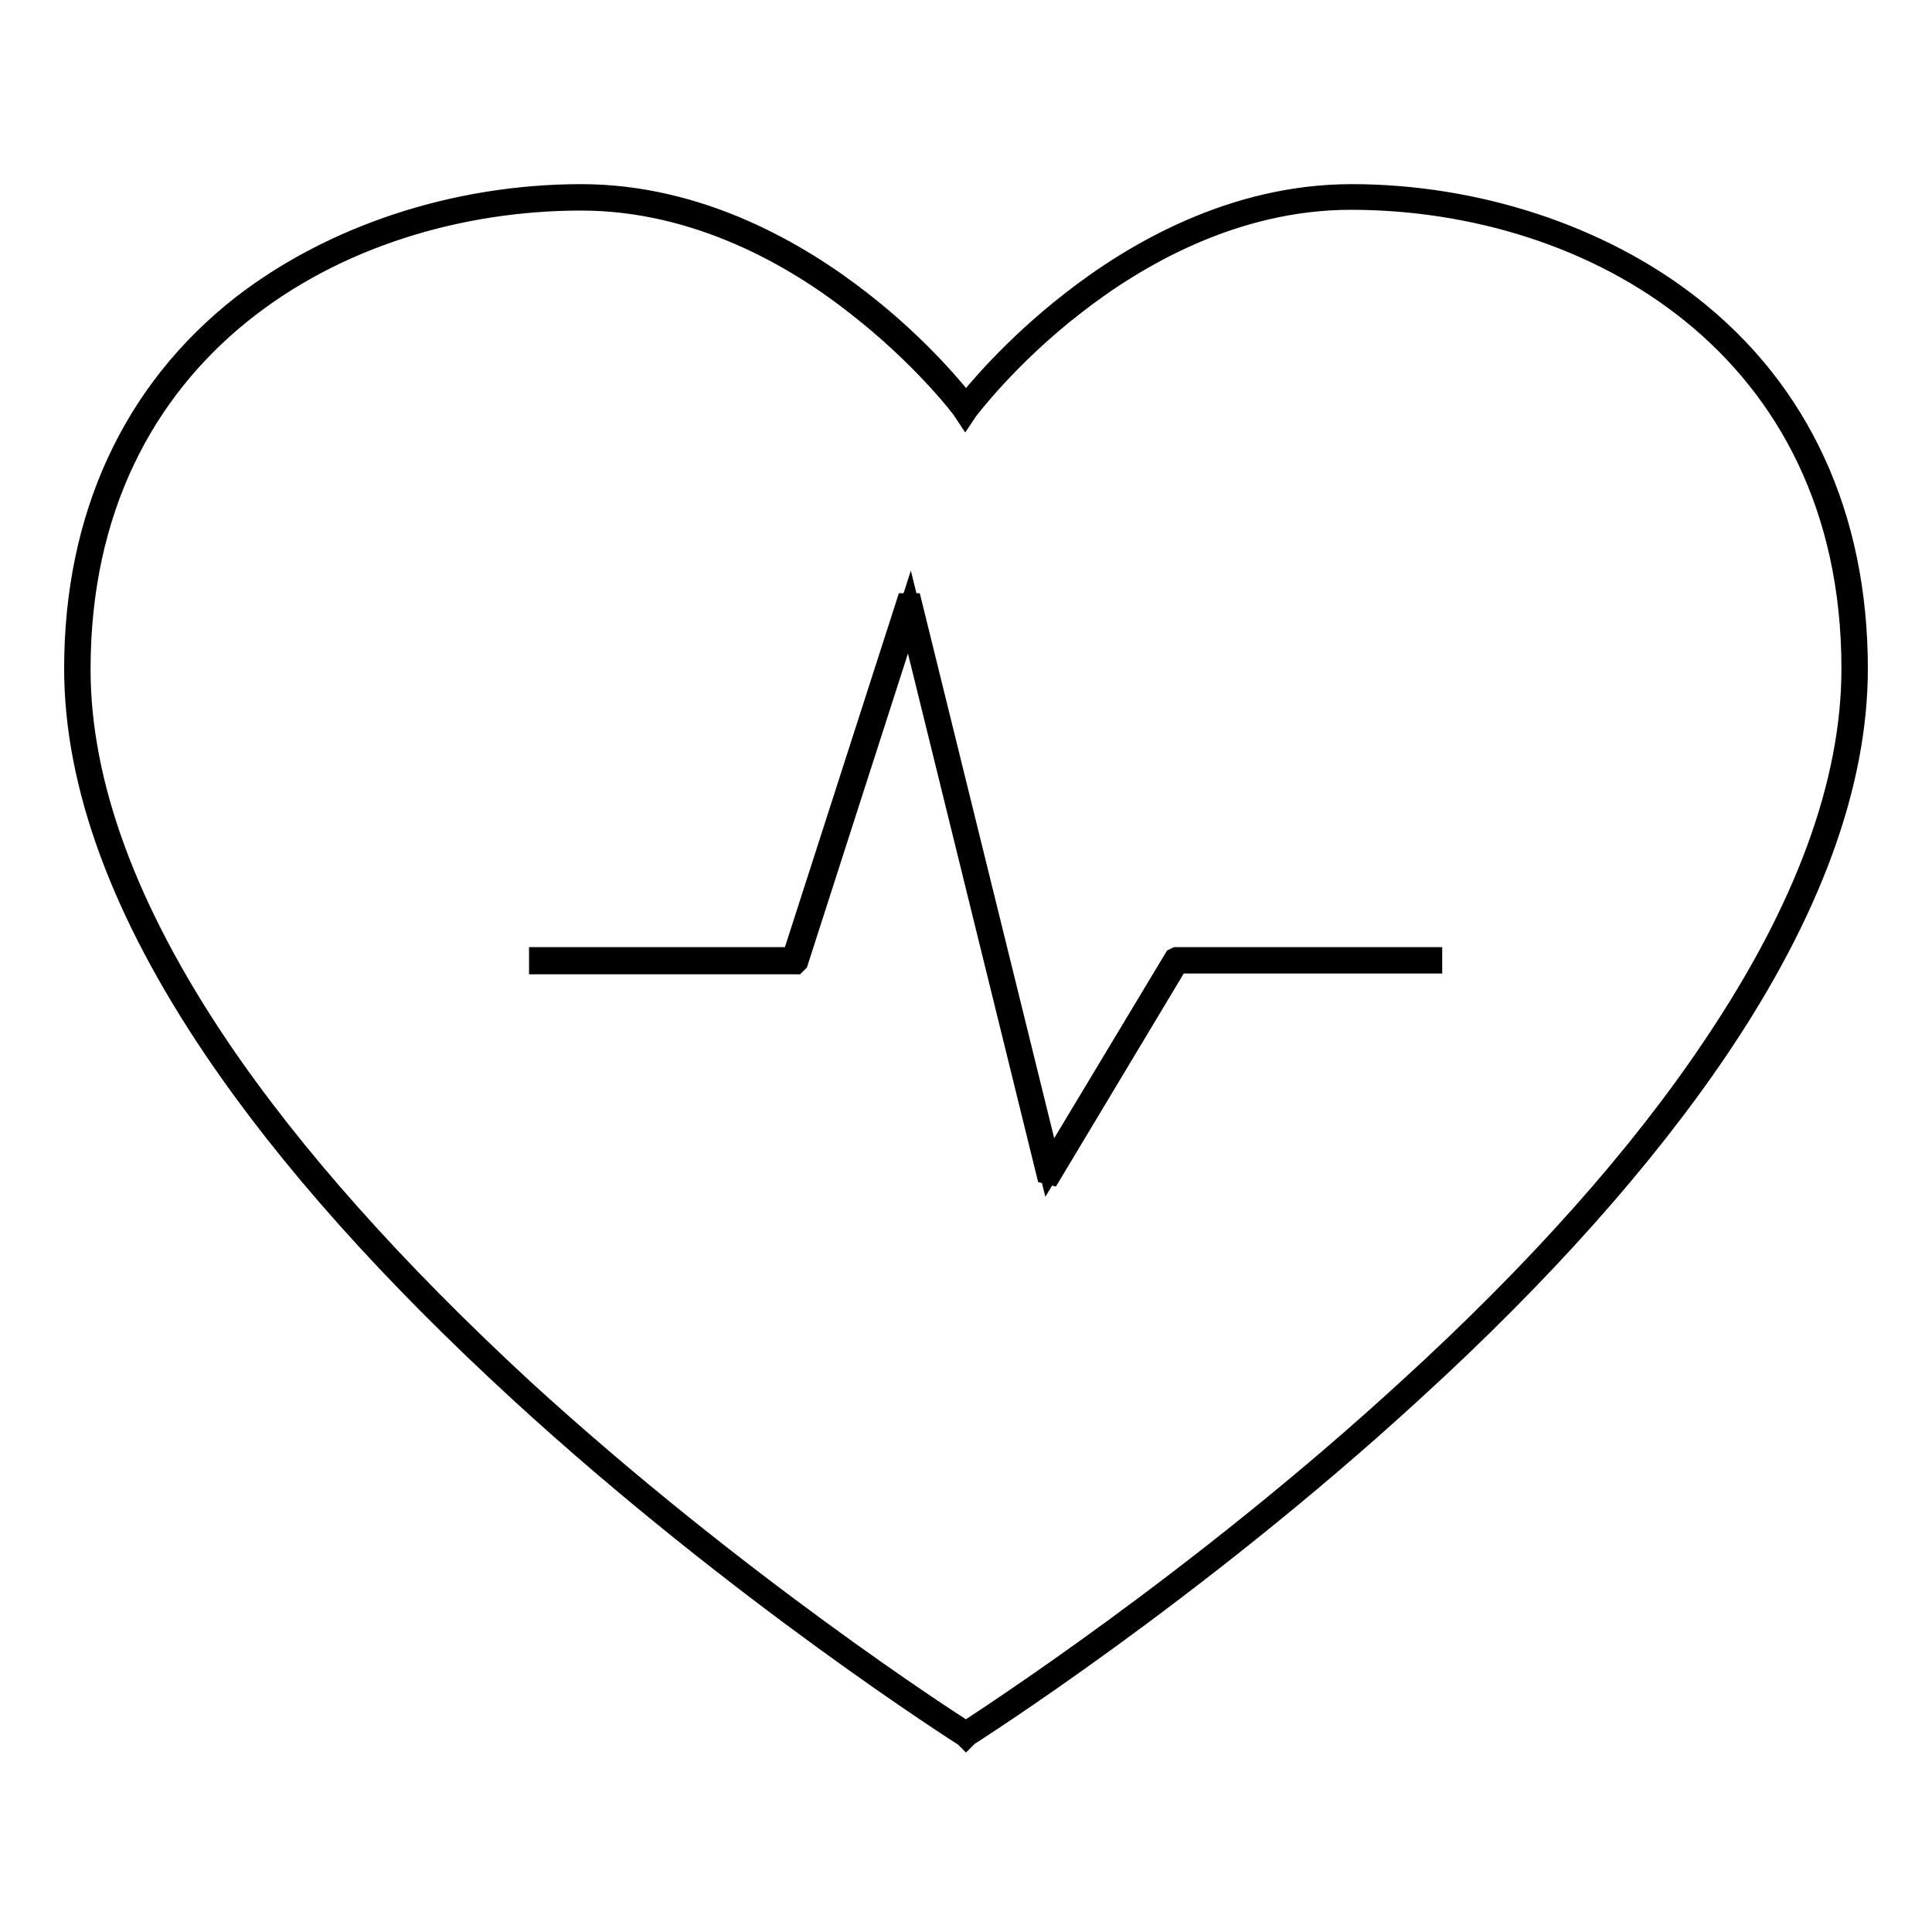 <?xml version="1.0" encoding="utf-8"?>
<!-- Svg Vector Icons : http://www.onlinewebfonts.com/icon -->
<!DOCTYPE svg PUBLIC "-//W3C//DTD SVG 1.1//EN" "http://www.w3.org/Graphics/SVG/1.1/DTD/svg11.dtd">
<svg version="1.1" xmlns="http://www.w3.org/2000/svg" xmlns:xlink="http://www.w3.org/1999/xlink" x="0px" y="0px" viewBox="0 0 256 256" enable-background="new 0 0 256 256" xml:space="preserve">
<g><g><path stroke-width="3" fill-opacity="0" stroke="#000000"  d="M128,230.1l-0.1-0.1c-0.3-0.2-29.8-18.9-58.9-45.6c-17.1-15.7-30.7-30.9-40.5-45.4C16.2,120.8,10,103.9,10,88.6c0-20.1,7.7-36.7,22.1-48C44.1,31.3,60.4,25.9,77,25.9c15.7,0,28.8,7.7,37,14.1c8,6.2,13,12.5,14,13.8c1-1.3,6.1-7.6,14.1-13.8c8.2-6.4,21.3-14.1,37-14.1c16.5,0,32.9,5.4,44.8,14.7c14.5,11.3,22.1,27.9,22.1,48c0,15.3-6.2,32.2-18.4,50.3c-9.8,14.5-23.4,29.8-40.5,45.4c-29.1,26.7-58.6,45.4-58.9,45.6L128,230.1z M77,26.4c-32,0-66.5,19.5-66.5,62.3c0,15.2,6.2,32,18.4,50.1c9.8,14.5,23.4,29.7,40.4,45.4c28.1,25.7,56.6,44.1,58.7,45.4c2.1-1.4,30.6-19.7,58.7-45.5c17.1-15.6,30.7-30.9,40.4-45.4c12.2-18.1,18.4-34.9,18.4-50.1c0-42.8-34.5-62.3-66.5-62.3c-15.5,0-28.5,7.6-36.7,14c-8.9,6.9-14.1,13.9-14.2,14l-0.2,0.3l-0.2-0.3c0-0.1-5.3-7.1-14.2-14C105.5,34,92.5,26.4,77,26.4z"/><path stroke-width="3" fill-opacity="0" stroke="#000000"  d="M139.2,155.5l-0.4-0.1l-18.3-74.3l-14.9,46.3l-0.2,0.2H71.6V127h33.5l15.1-46.9l0.5,0l18.4,74.6l16.6-27.6l0.2-0.1h33.7v0.5H156L139.2,155.5z"/></g></g>
</svg>